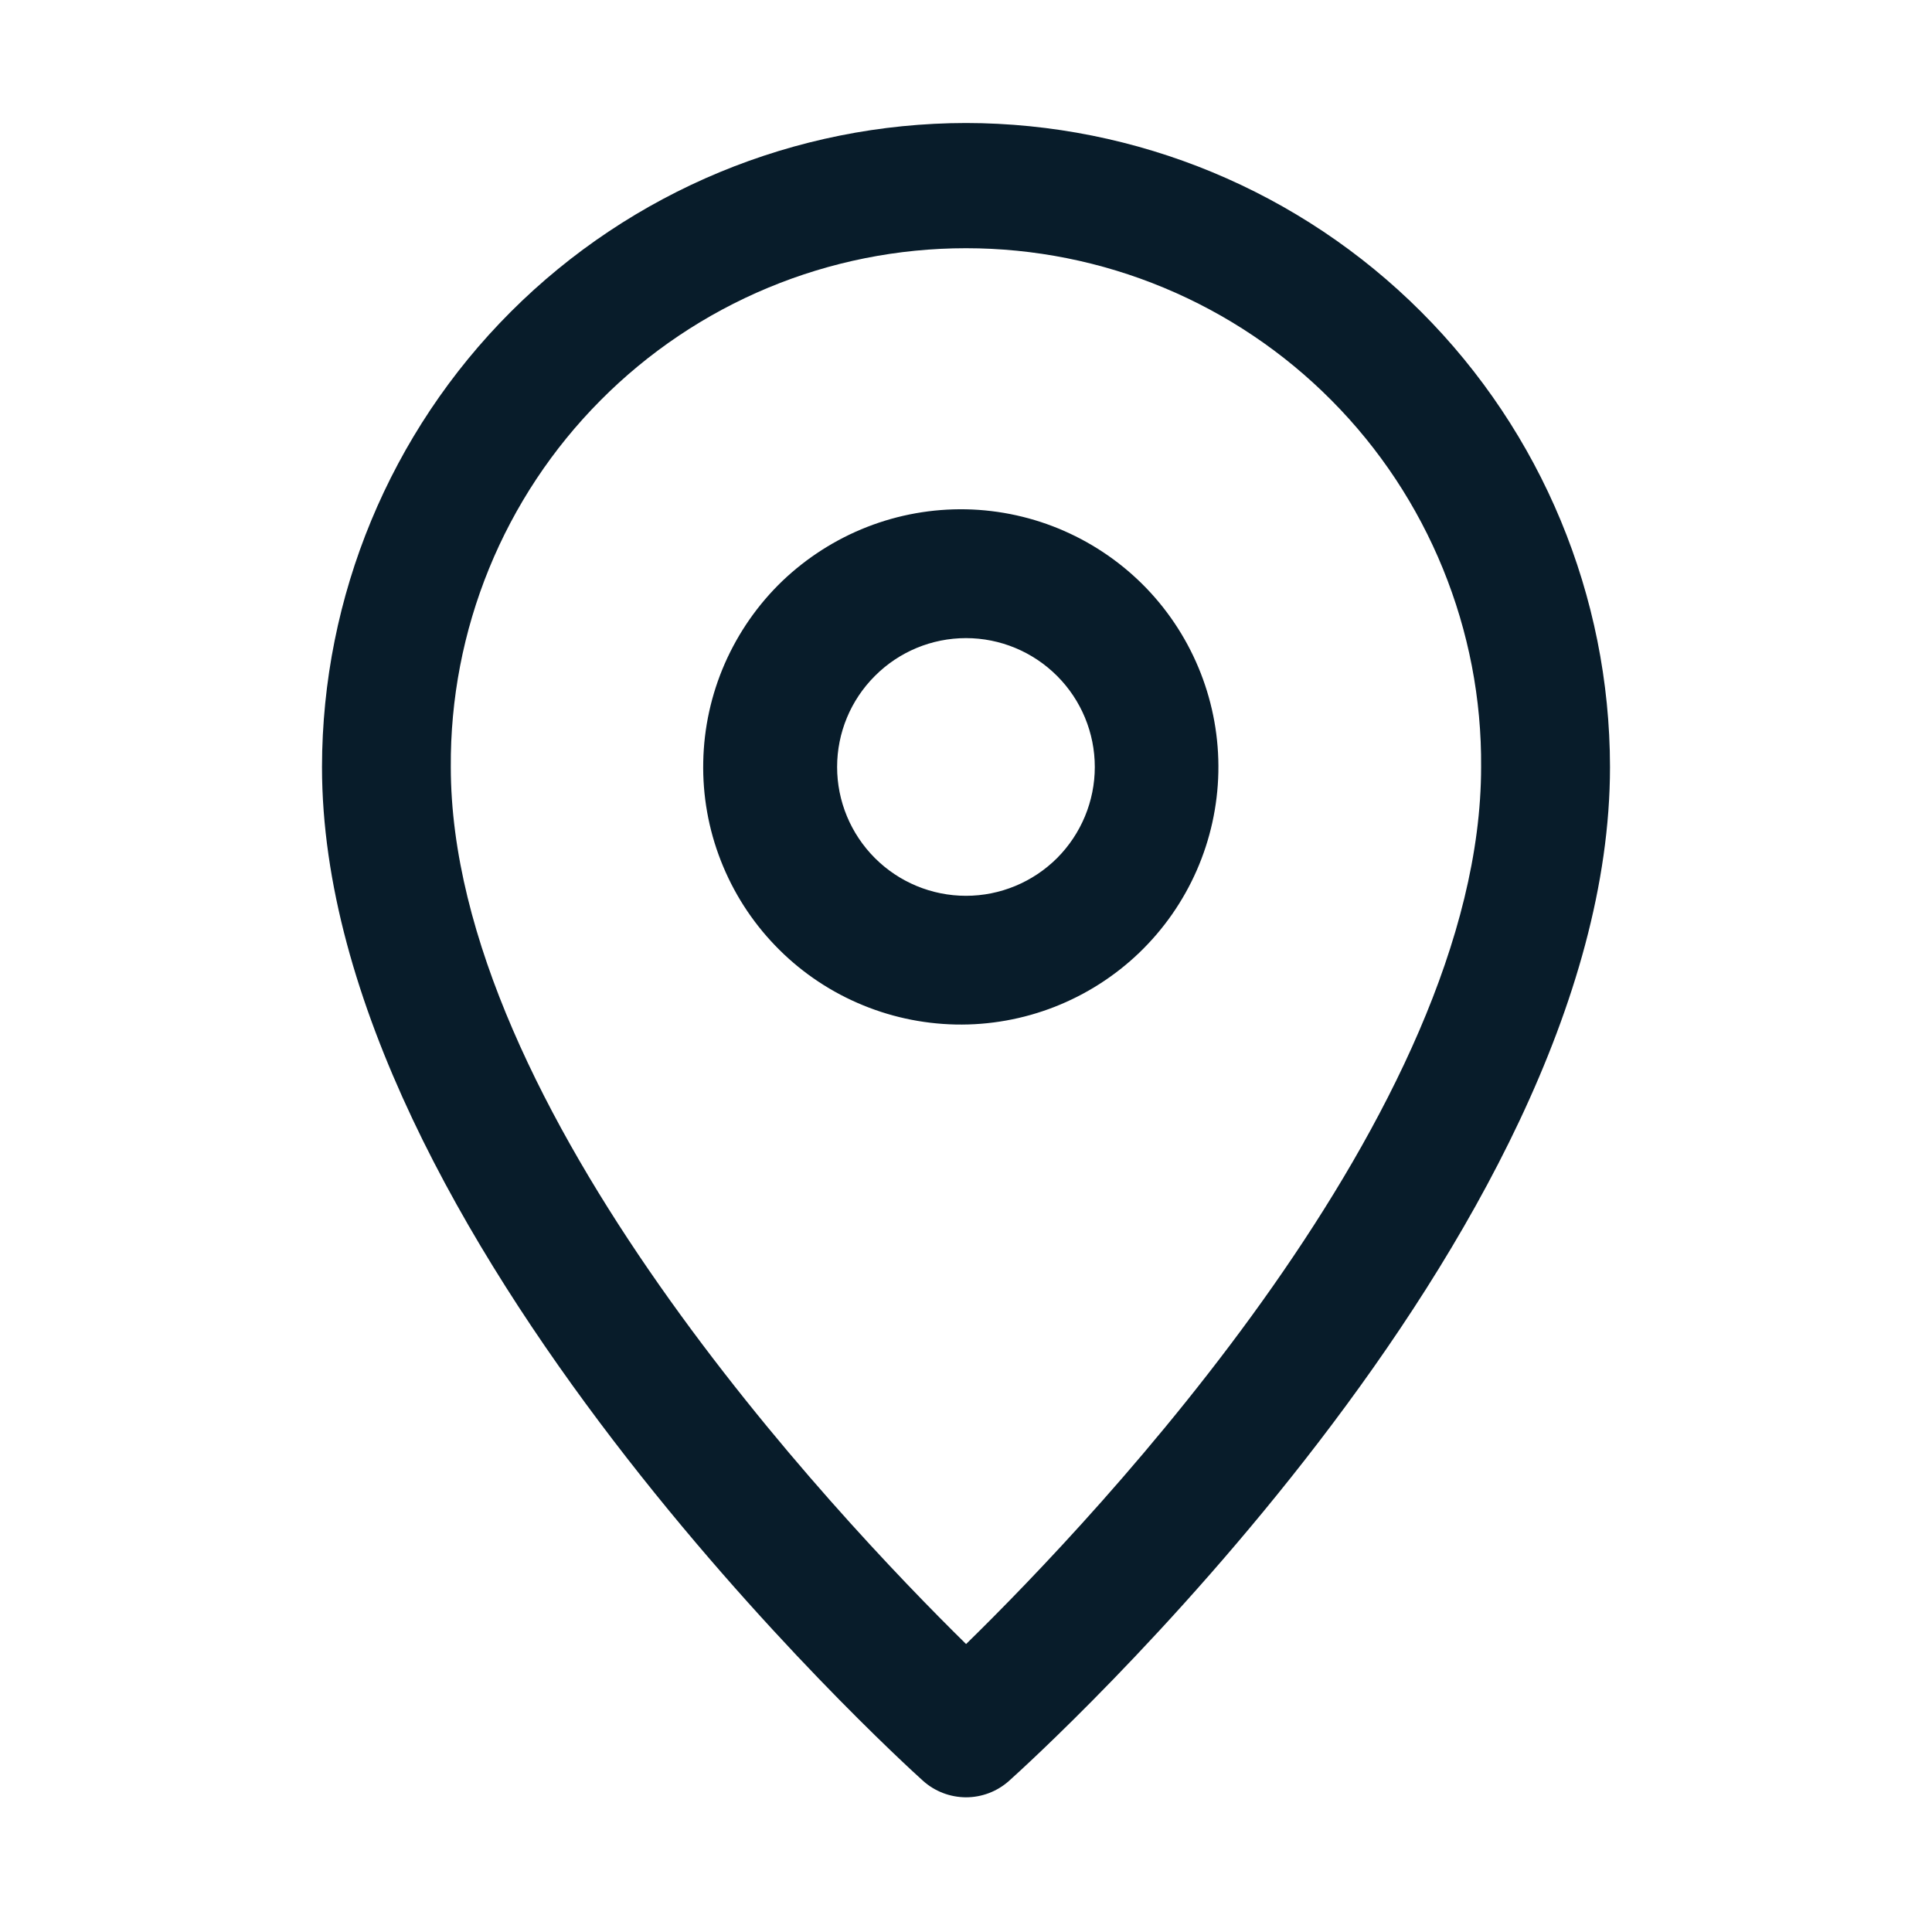 <svg width="21" height="21" viewBox="0 0 21 21" fill="none" xmlns="http://www.w3.org/2000/svg">
<path d="M10.5 1.337C8.644 1.339 6.865 2.077 5.552 3.389C4.24 4.701 3.502 6.481 3.5 8.337C3.5 13.402 9.764 19.115 10.031 19.355C10.159 19.471 10.326 19.535 10.499 19.536C10.672 19.536 10.838 19.473 10.967 19.358C11.234 19.119 17.5 13.447 17.5 8.336C17.498 6.48 16.759 4.701 15.447 3.389C14.135 2.077 12.356 1.339 10.5 1.337L10.5 1.337ZM10.501 17.87C9.078 16.471 4.9 12.046 4.9 8.337C4.895 7.598 5.036 6.866 5.315 6.182C5.594 5.498 6.006 4.876 6.527 4.352C7.047 3.828 7.666 3.412 8.348 3.128C9.03 2.844 9.761 2.698 10.5 2.698C11.239 2.698 11.97 2.844 12.652 3.128C13.334 3.412 13.953 3.828 14.473 4.352C14.994 4.876 15.405 5.498 15.684 6.182C15.963 6.866 16.105 7.598 16.099 8.337C16.099 12.074 11.925 16.478 10.501 17.87ZM10.5 5.536C10.132 5.529 9.767 5.594 9.424 5.728C9.082 5.862 8.769 6.062 8.503 6.316C8.238 6.571 8.026 6.876 7.878 7.213C7.731 7.549 7.651 7.912 7.644 8.28C7.636 8.647 7.701 9.013 7.835 9.355C7.969 9.698 8.169 10.011 8.424 10.276C8.678 10.541 8.983 10.754 9.32 10.901C9.657 11.049 10.019 11.128 10.387 11.136C11.129 11.151 11.847 10.87 12.383 10.356C12.919 9.841 13.228 9.135 13.243 8.393C13.258 7.65 12.977 6.932 12.463 6.396C11.948 5.861 11.242 5.551 10.5 5.536ZM10.5 9.737C10.128 9.737 9.772 9.589 9.51 9.327C9.247 9.064 9.099 8.708 9.099 8.337C9.099 7.965 9.247 7.609 9.51 7.347C9.772 7.084 10.128 6.936 10.5 6.936C10.871 6.936 11.227 7.084 11.49 7.347C11.752 7.609 11.9 7.965 11.9 8.337C11.9 8.708 11.752 9.064 11.49 9.327C11.227 9.589 10.871 9.737 10.5 9.737Z" fill="#081C2A"/>
</svg>
